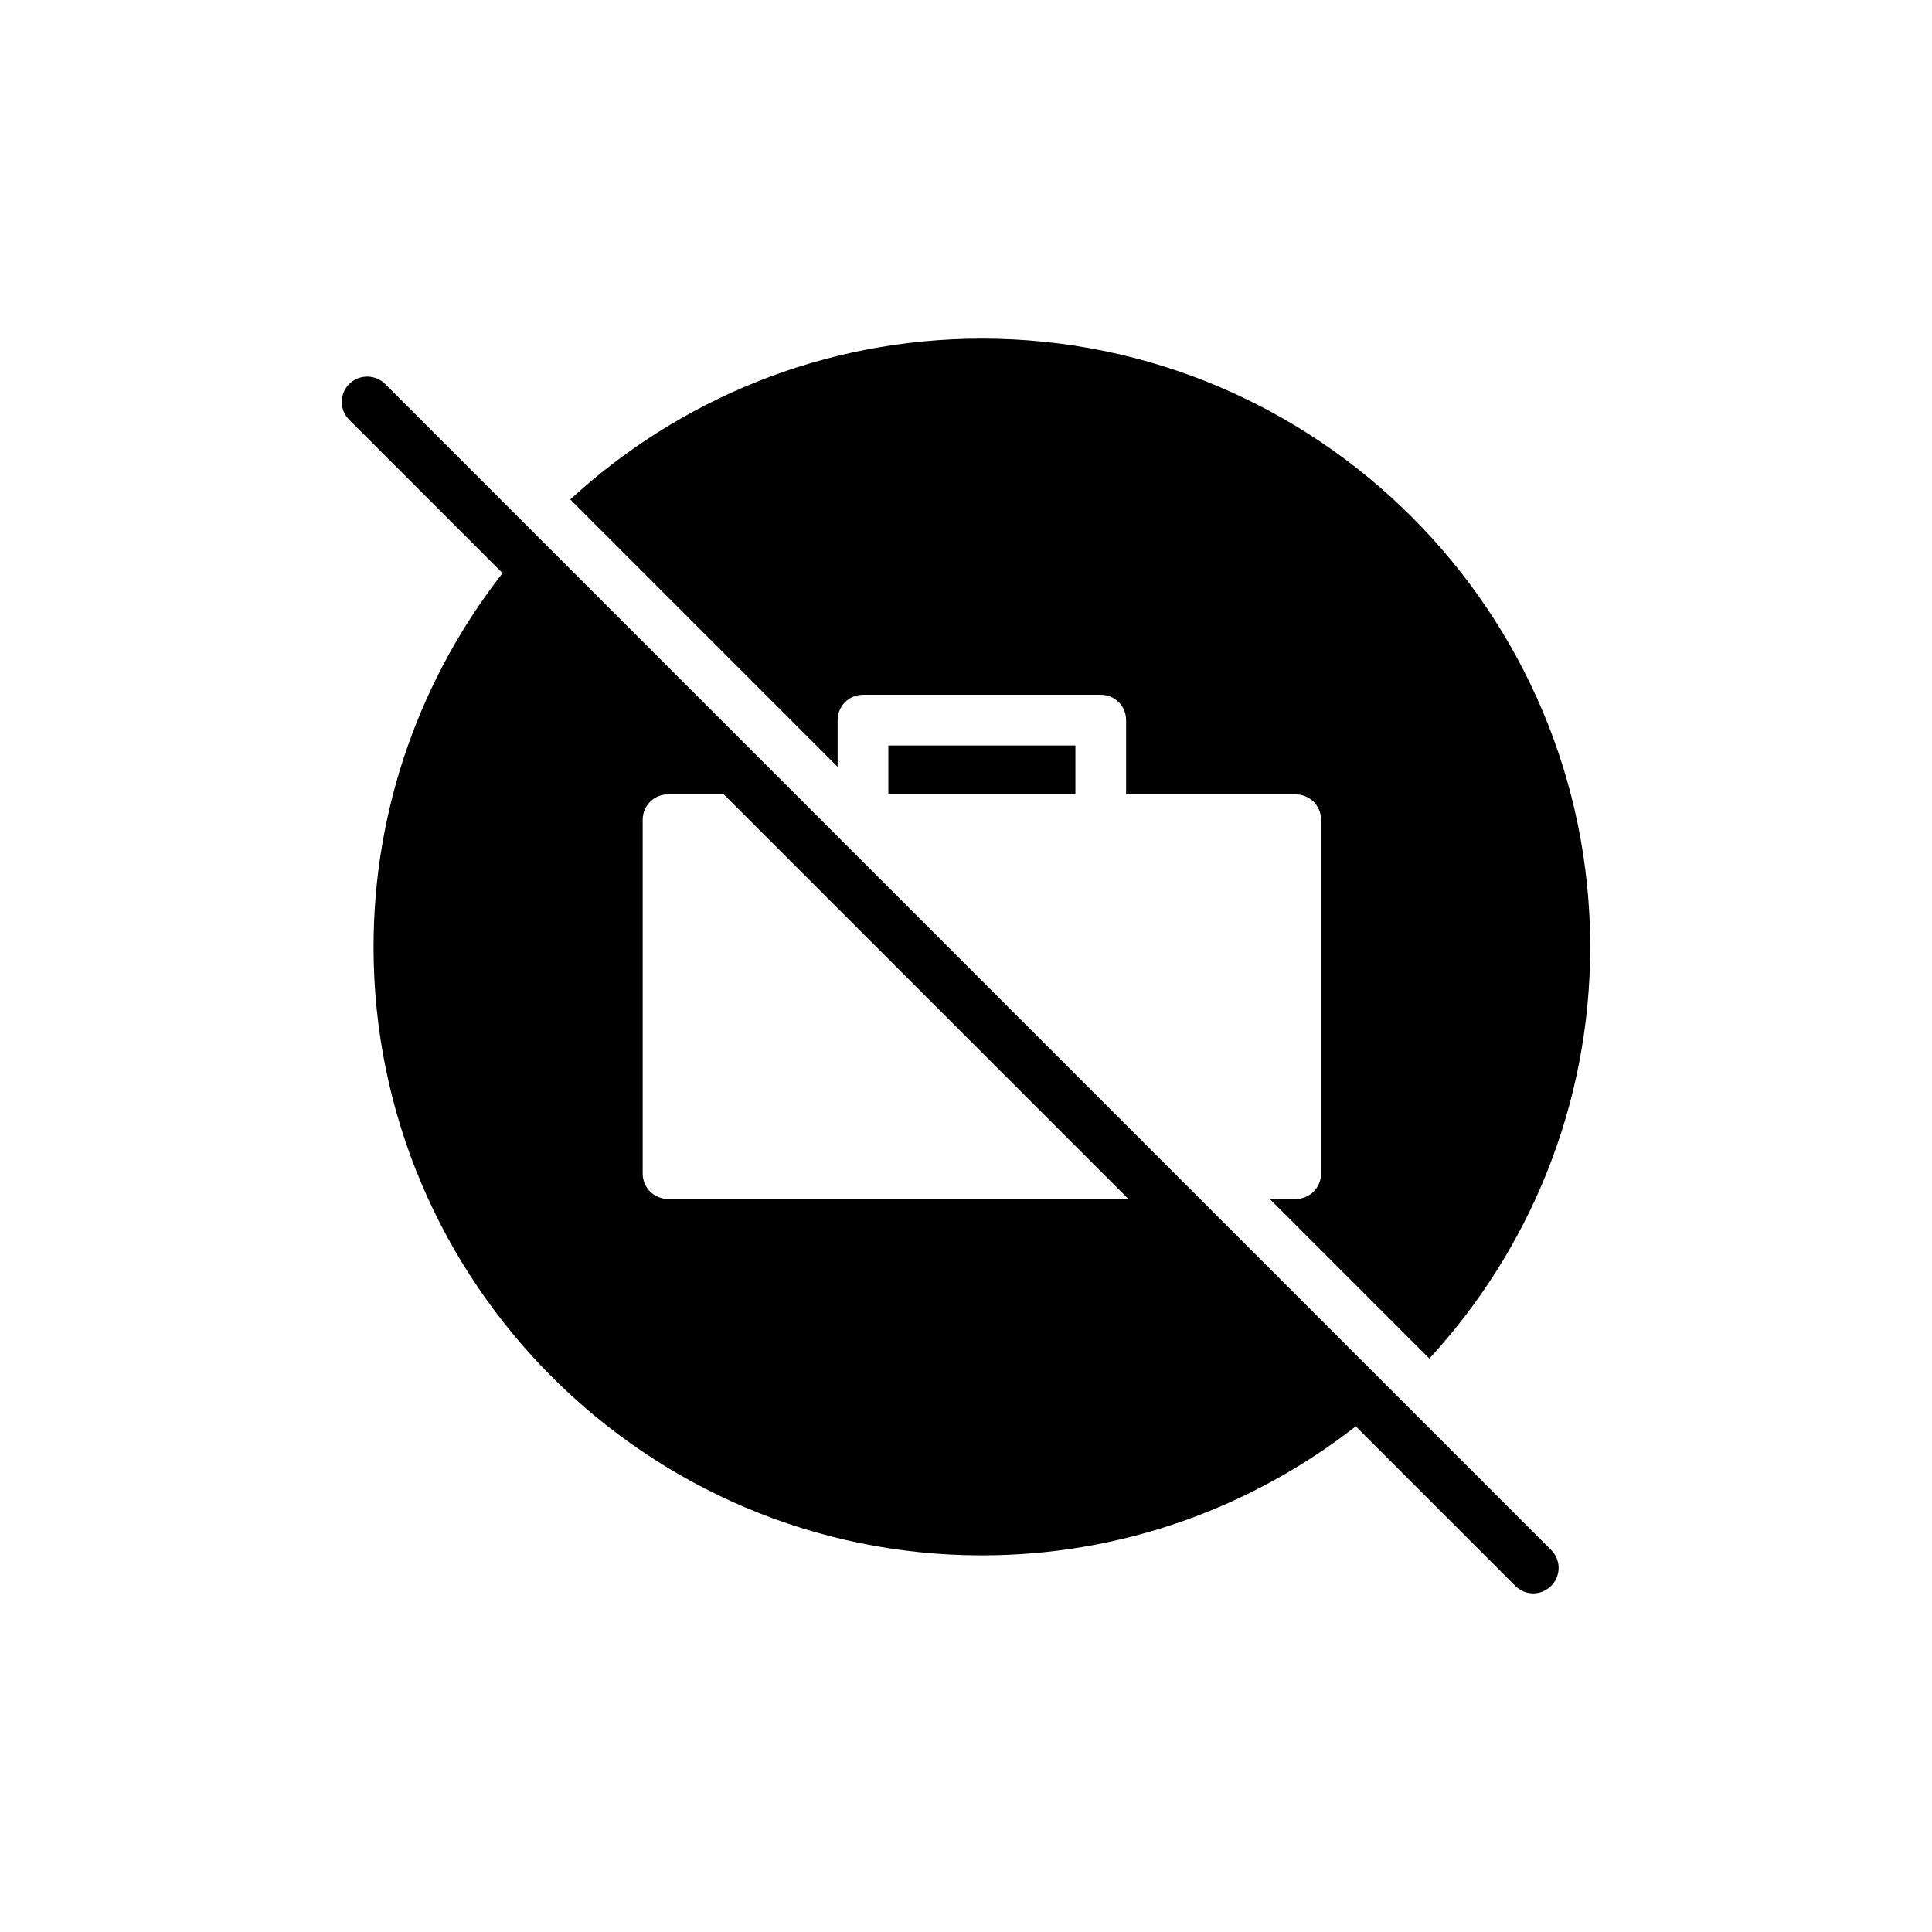 <?xml version="1.0" encoding="UTF-8"?>
<!-- Uploaded to: SVG Repo, www.svgrepo.com, Generator: SVG Repo Mixer Tools -->
<svg fill="#000000" width="800px" height="800px" version="1.1" viewBox="144 144 512 512" xmlns="http://www.w3.org/2000/svg">
 <g>
  <path d="m379.42 341.56h49.574v12.965h-49.574z"/>
  <path d="m365.98 334.84c0-3.762 3.023-6.719 6.719-6.719h63.012c3.695 0 6.719 2.957 6.719 6.719v19.684h44.941c3.695 0 6.719 2.957 6.719 6.719v93.777c0 3.762-3.023 6.719-6.719 6.719h-6.863l42.289 42.289c26.438-28.738 42.625-67.047 42.625-109.07 0-88.938-72.348-161.22-161.22-161.22-42.023 0-80.34 16.176-109.07 42.621l70.848 70.852z"/>
  <path d="m555.08 554.77-309-309c-2.621-2.621-6.918-2.621-9.539 0s-2.621 6.852 0 9.473l40.645 40.641c-21.363 27.34-34.191 61.734-34.191 99.082 0 88.871 72.348 161.22 161.22 161.22 37.348 0 71.676-12.828 99.082-34.191l42.254 42.254c1.34 1.344 3.019 2.012 4.766 2.012s3.426-0.672 4.769-2.016c2.621-2.617 2.621-6.848 0-9.469zm-234.04-93.039c-3.695 0-6.719-2.957-6.719-6.719v-93.777c0-3.762 3.023-6.719 6.719-6.719h14.777l107.21 107.21z"/>
 </g>
</svg>